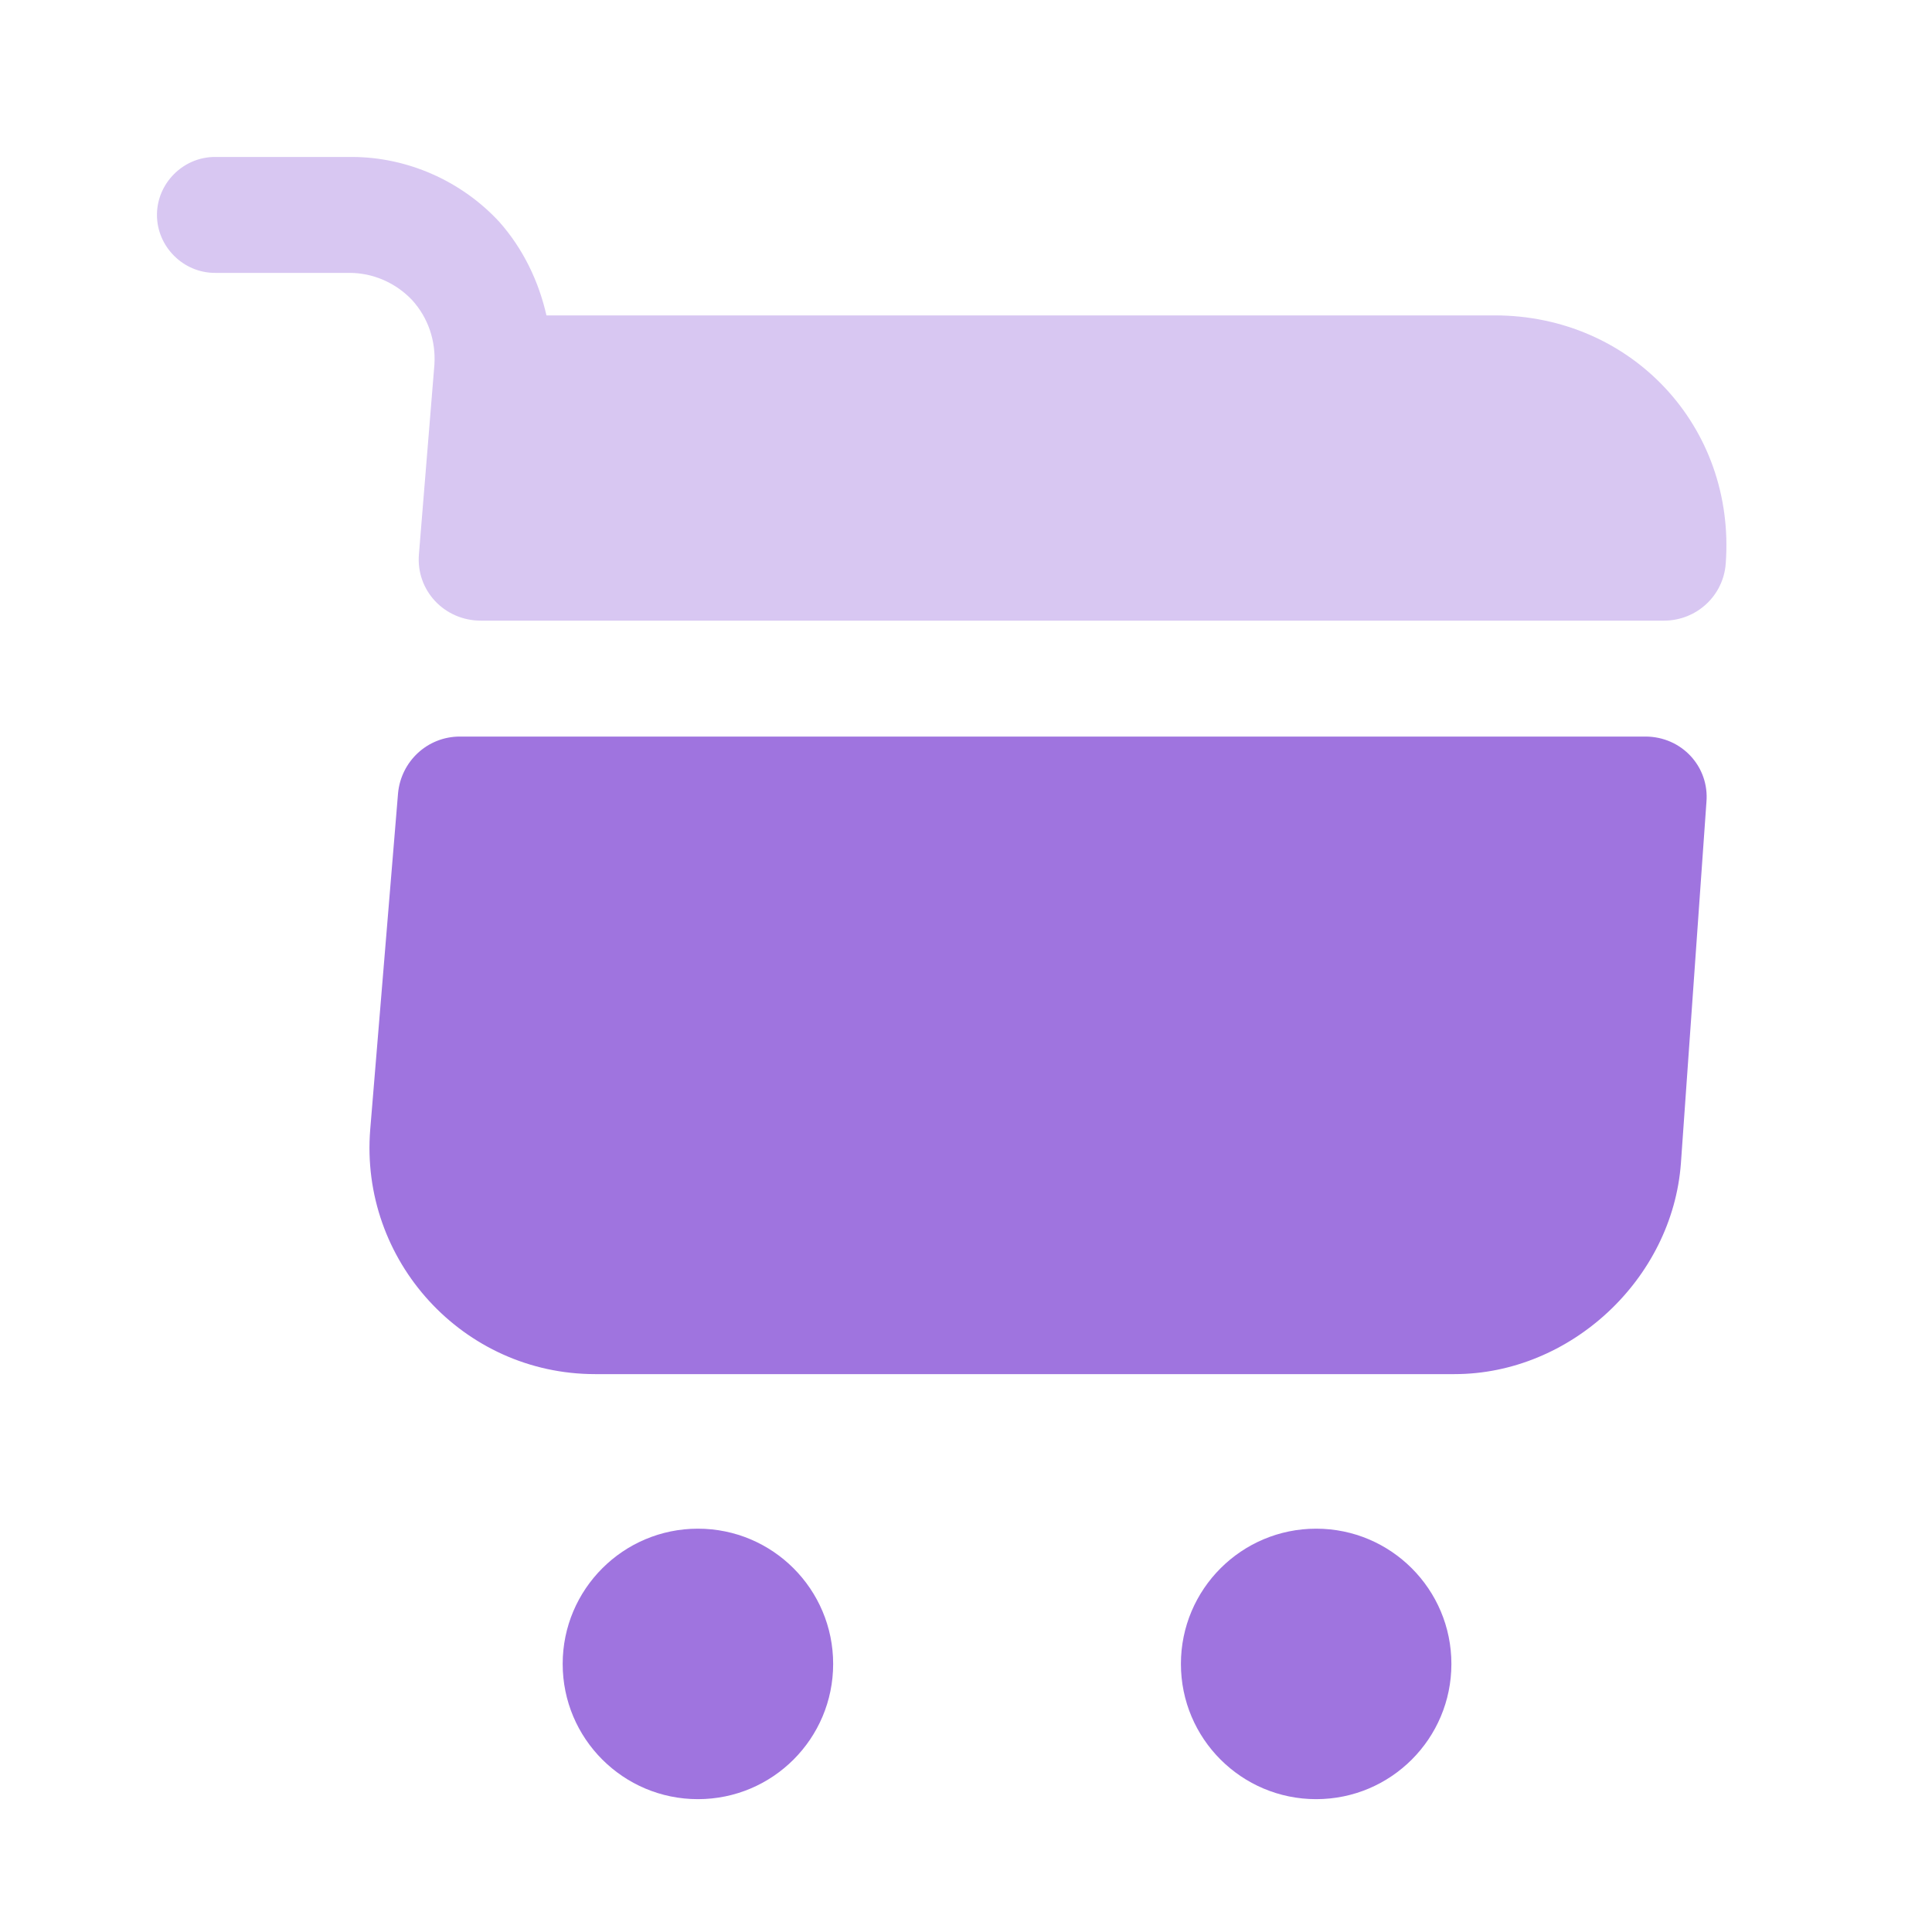 <svg width="25" height="25" viewBox="0 0 25 25" fill="none" xmlns="http://www.w3.org/2000/svg">
<path d="M17.031 23.281C17.998 23.281 18.781 22.498 18.781 21.531C18.781 20.565 17.998 19.781 17.031 19.781C16.065 19.781 15.281 20.565 15.281 21.531C15.281 22.498 16.065 23.281 17.031 23.281Z" fill="#9F74DF"/>
<path d="M9.031 23.281C9.998 23.281 10.781 22.498 10.781 21.531C10.781 20.565 9.998 19.781 9.031 19.781C8.065 19.781 7.281 20.565 7.281 21.531C7.281 22.498 8.065 23.281 9.031 23.281Z" fill="#9F74DF"/>
<path opacity="0.4" d="M5.621 4.721L5.421 7.171C5.381 7.641 5.751 8.031 6.221 8.031H21.531C21.951 8.031 22.301 7.711 22.331 7.291C22.461 5.521 21.111 4.081 19.341 4.081H7.071C6.971 3.641 6.771 3.221 6.461 2.871C5.971 2.341 5.271 2.031 4.551 2.031H2.781C2.371 2.031 2.031 2.371 2.031 2.781C2.031 3.191 2.371 3.531 2.781 3.531H4.521C4.831 3.531 5.121 3.661 5.331 3.881C5.541 4.111 5.641 4.411 5.621 4.721Z" fill="#9F74DF"/>
<path d="M21.291 9.531H5.951C5.531 9.531 5.191 9.851 5.151 10.261L4.791 14.611C4.651 16.311 5.991 17.781 7.701 17.781H18.821C20.321 17.781 21.641 16.551 21.751 15.051L22.081 10.381C22.121 9.921 21.761 9.531 21.291 9.531Z" fill="#9F74DF"/>
</svg>
